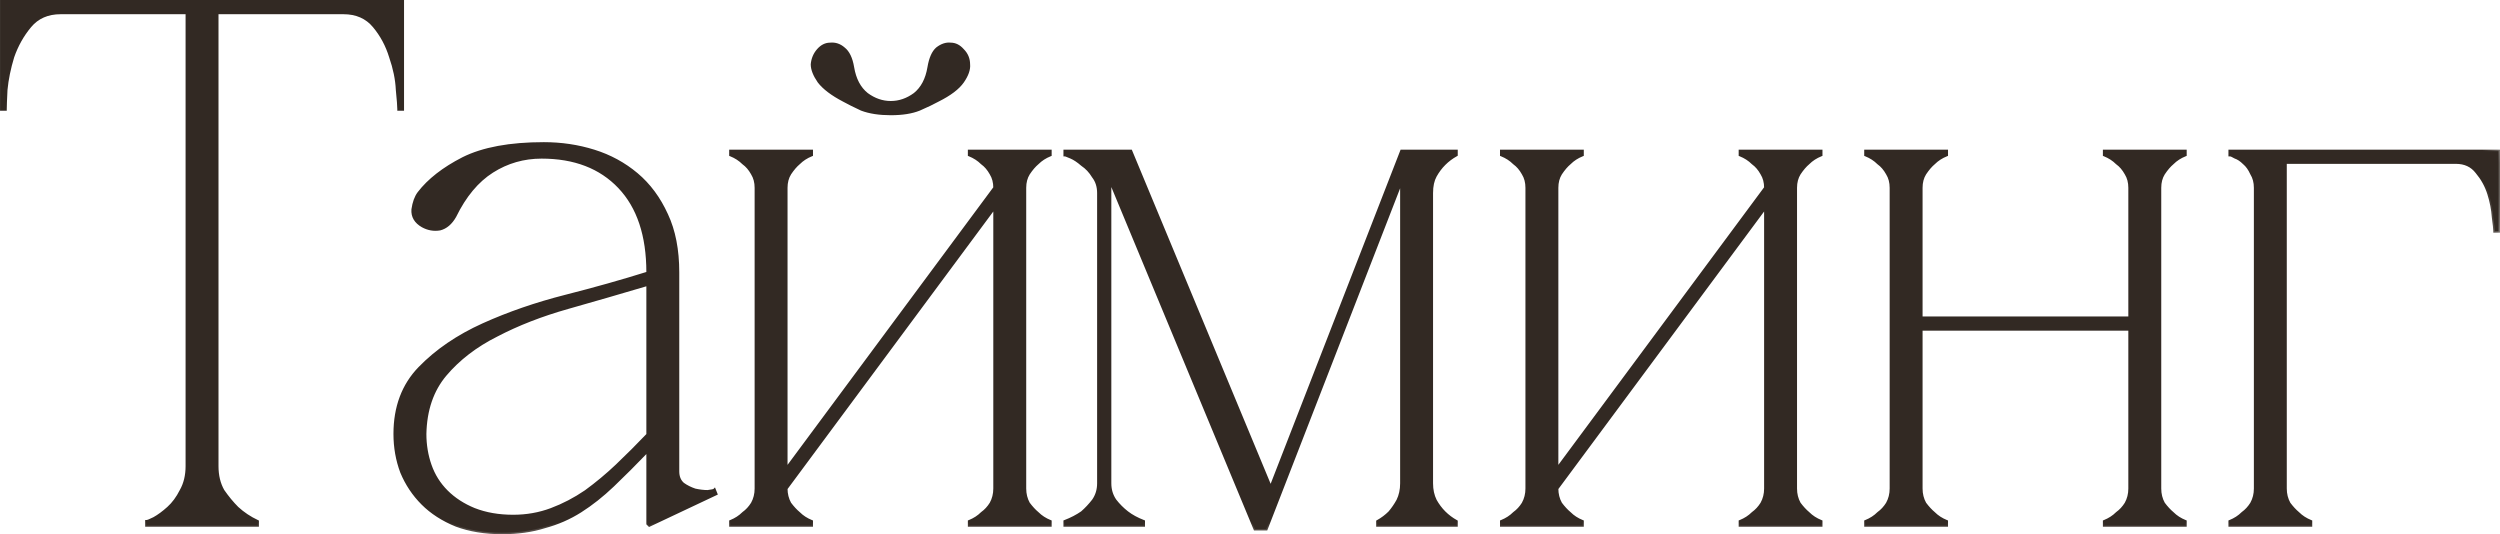 <?xml version="1.0" encoding="UTF-8"?> <svg xmlns="http://www.w3.org/2000/svg" viewBox="0 0 167.07 35.699" fill="none"><mask id="path-1-outside-1_3285_6150" maskUnits="userSpaceOnUse" x="-3.598" y="-3.605" width="672.723" height="148.159" fill="black"><rect fill="white" x="-0.898" y="-0.9" width="168" height="37"></rect><path d="M14.502 31.149C14.502 31.783 14.635 32.333 14.902 32.8C15.202 33.233 15.518 33.616 15.852 33.95C16.252 34.316 16.702 34.616 17.202 34.85V35.099H9.802V34.85C9.868 34.85 10.035 34.783 10.302 34.65C10.602 34.483 10.918 34.25 11.252 33.95C11.585 33.65 11.868 33.266 12.102 32.8C12.368 32.333 12.502 31.783 12.502 31.149H14.502ZM14.502 0.1V31.149H12.502V0.1H14.502ZM4.052 0.1H22.952V0.85H4.052V0.1ZM22.952 0.1H26.902V7.3H26.652C26.652 7.1 26.618 6.666 26.551 6C26.518 5.3 26.368 4.566 26.102 3.8C25.868 3.033 25.502 2.35 25.002 1.75C24.502 1.15 23.818 0.85 22.952 0.85V0.1ZM4.052 0.85C3.185 0.85 2.502 1.15 2.002 1.75C1.502 2.35 1.118 3.033 0.852 3.8C0.618 4.566 0.468 5.3 0.402 6C0.368 6.666 0.352 7.1 0.352 7.3H0.102V0.1H4.052V0.85Z"></path><path d="M43.395 35.099L43.294 35V18.2C43.294 15.733 42.661 13.833 41.394 12.5C40.128 11.166 38.394 10.5 36.195 10.5C34.995 10.5 33.895 10.816 32.895 11.45C31.894 12.083 31.061 13.083 30.395 14.45C30.128 14.916 29.794 15.2 29.395 15.3C28.995 15.366 28.611 15.3 28.245 15.1C27.778 14.833 27.561 14.466 27.595 14C27.661 13.533 27.795 13.166 27.995 12.9C28.661 12.033 29.645 11.266 30.944 10.6C32.278 9.933 34.078 9.6 36.344 9.6C37.511 9.6 38.628 9.766 39.695 10.1C40.761 10.433 41.711 10.95 42.544 11.65C43.378 12.35 44.045 13.25 44.545 14.35C45.045 15.416 45.295 16.7 45.295 18.2V31.5C45.295 31.866 45.411 32.15 45.644 32.35C45.878 32.516 46.145 32.65 46.445 32.75C46.744 32.816 47.028 32.85 47.295 32.85C47.561 32.816 47.711 32.783 47.745 32.75L47.845 33L43.395 35.099ZM43.294 30.1C42.461 30.966 41.678 31.75 40.944 32.45C40.244 33.116 39.528 33.683 38.795 34.15C38.061 34.616 37.261 34.966 36.395 35.2C35.561 35.466 34.611 35.6 33.544 35.6C32.411 35.6 31.394 35.433 30.494 35.099C29.594 34.733 28.844 34.25 28.245 33.65C27.645 33.05 27.178 32.35 26.845 31.55C26.544 30.75 26.395 29.9 26.395 29C26.395 27.199 26.945 25.733 28.045 24.6C29.178 23.433 30.595 22.466 32.295 21.7C33.994 20.933 35.828 20.3 37.795 19.8C39.761 19.3 41.595 18.783 43.294 18.25V19C41.495 19.533 39.711 20.05 37.944 20.55C36.178 21.05 34.595 21.666 33.195 22.4C31.795 23.1 30.645 23.983 29.745 25.05C28.878 26.083 28.428 27.4 28.394 29C28.394 29.733 28.511 30.433 28.745 31.1C28.978 31.766 29.344 32.35 29.845 32.85C30.345 33.35 30.961 33.75 31.694 34.05C32.461 34.35 33.328 34.5 34.295 34.5C35.195 34.5 36.044 34.35 36.845 34.05C37.645 33.75 38.411 33.35 39.145 32.85C39.878 32.316 40.578 31.733 41.245 31.1C41.945 30.433 42.628 29.75 43.294 29.05V30.1Z"></path><path d="M59.53 7.6C60.297 7.6 60.93 7.5 61.43 7.3C61.963 7.066 62.38 6.866 62.68 6.7C63.48 6.3 64.03 5.883 64.33 5.45C64.63 5.016 64.763 4.633 64.73 4.3C64.73 3.933 64.597 3.616 64.33 3.35C64.097 3.083 63.83 2.95 63.53 2.95C63.23 2.916 62.93 3.016 62.63 3.25C62.363 3.483 62.18 3.9 62.08 4.5C61.947 5.3 61.63 5.9 61.13 6.3C60.63 6.666 60.097 6.85 59.53 6.85C58.963 6.85 58.43 6.666 57.93 6.3C57.43 5.9 57.113 5.3 56.98 4.5C56.88 3.9 56.68 3.483 56.38 3.25C56.113 3.016 55.813 2.916 55.48 2.95C55.18 2.95 54.913 3.083 54.68 3.35C54.447 3.616 54.313 3.933 54.28 4.3C54.28 4.633 54.43 5.016 54.73 5.45C55.064 5.883 55.613 6.3 56.38 6.7C56.68 6.866 57.08 7.066 57.58 7.3C58.113 7.5 58.763 7.6 59.53 7.6ZM66.48 12.55H67.43L52.53 32.65H51.58L66.48 12.55ZM52.53 12.55V32.65H50.53V12.55H52.53ZM68.48 12.55V32.65H66.48V12.55H68.48ZM68.48 32.65C68.48 33.016 68.564 33.35 68.73 33.65C68.93 33.916 69.13 34.133 69.33 34.3C69.563 34.533 69.847 34.716 70.18 34.85V35.099H64.78V34.85C65.113 34.716 65.397 34.533 65.63 34.3C65.863 34.133 66.063 33.916 66.23 33.65C66.397 33.35 66.48 33.016 66.48 32.65H68.48ZM50.53 12.55C50.53 12.183 50.447 11.866 50.28 11.6C50.113 11.3 49.913 11.066 49.68 10.9C49.447 10.666 49.163 10.483 48.83 10.35V10.1H54.23V10.35C53.897 10.483 53.613 10.666 53.38 10.9C53.18 11.066 52.98 11.3 52.78 11.6C52.613 11.866 52.53 12.183 52.53 12.55H50.53ZM66.48 12.55C66.48 12.183 66.397 11.866 66.23 11.6C66.063 11.3 65.863 11.066 65.63 10.9C65.397 10.666 65.113 10.483 64.78 10.35V10.1H70.18V10.35C69.847 10.483 69.563 10.666 69.33 10.9C69.13 11.066 68.93 11.3 68.73 11.6C68.564 11.866 68.48 12.183 68.48 12.55H66.48ZM52.53 32.65C52.53 33.016 52.613 33.35 52.78 33.65C52.98 33.916 53.18 34.133 53.38 34.3C53.613 34.533 53.897 34.716 54.23 34.85V35.099H48.83V34.85C49.163 34.716 49.447 34.533 49.68 34.3C49.913 34.133 50.113 33.916 50.28 33.65C50.447 33.35 50.53 33.016 50.53 32.65H52.53Z"></path><path d="M74.168 32.3C74.168 32.733 74.285 33.116 74.518 33.45C74.751 33.75 75.018 34.016 75.318 34.25C75.618 34.483 75.985 34.683 76.418 34.85V35.099H71.168V34.85C71.601 34.683 71.985 34.483 72.318 34.25C72.585 34.016 72.835 33.75 73.068 33.45C73.301 33.116 73.418 32.733 73.418 32.3V12.9C73.418 12.466 73.301 12.1 73.068 11.8C72.868 11.466 72.618 11.2 72.318 11C72.051 10.766 71.801 10.6 71.568 10.5C71.335 10.4 71.201 10.35 71.168 10.35V10.1H75.568L84.918 32.6L93.668 10.1H97.318V10.35C97.018 10.516 96.751 10.716 96.518 10.95C96.285 11.183 96.085 11.45 95.918 11.75C95.751 12.05 95.668 12.433 95.668 12.9V32.3C95.668 32.733 95.751 33.116 95.918 33.45C96.085 33.75 96.285 34.016 96.518 34.25C96.751 34.483 97.018 34.683 97.318 34.85V35.099H92.068V34.85C92.368 34.683 92.635 34.483 92.868 34.25C93.068 34.016 93.251 33.75 93.418 33.45C93.585 33.116 93.668 32.733 93.668 32.3V12.05L84.618 35.35H83.868L74.168 12V32.3Z"></path><path d="M117.992 12.55H118.942L104.042 32.65H103.092L117.992 12.55ZM104.042 12.55V32.65H102.042V12.55H104.042ZM119.992 12.55V32.65H117.992V12.55H119.992ZM119.992 32.65C119.992 33.016 120.075 33.35 120.242 33.65C120.442 33.916 120.642 34.133 120.842 34.3C121.075 34.533 121.358 34.716 121.692 34.85V35.099H116.292V34.85C116.625 34.716 116.909 34.533 117.142 34.3C117.375 34.133 117.575 33.916 117.742 33.65C117.908 33.35 117.992 33.016 117.992 32.65H119.992ZM102.042 12.55C102.042 12.183 101.958 11.866 101.792 11.6C101.625 11.3 101.425 11.066 101.192 10.9C100.958 10.666 100.675 10.483 100.342 10.35V10.1H105.742V10.35C105.408 10.483 105.125 10.666 104.892 10.9C104.692 11.066 104.492 11.3 104.292 11.6C104.125 11.866 104.042 12.183 104.042 12.55H102.042ZM117.992 12.55C117.992 12.183 117.908 11.866 117.742 11.6C117.575 11.3 117.375 11.066 117.142 10.9C116.909 10.666 116.625 10.483 116.292 10.35V10.1H121.692V10.35C121.358 10.483 121.075 10.666 120.842 10.9C120.642 11.066 120.442 11.3 120.242 11.6C120.075 11.866 119.992 12.183 119.992 12.55H117.992ZM104.042 32.65C104.042 33.016 104.125 33.35 104.292 33.65C104.492 33.916 104.692 34.133 104.892 34.3C105.125 34.533 105.408 34.716 105.742 34.85V35.099H100.342V34.85C100.675 34.716 100.958 34.533 101.192 34.3C101.425 34.133 101.625 33.916 101.792 33.65C101.958 33.35 102.042 33.016 102.042 32.65H104.042Z"></path><path d="M128.382 12.55V32.65H126.382V12.55H128.382ZM128.382 32.65C128.382 33.016 128.465 33.35 128.632 33.65C128.832 33.916 129.032 34.133 129.232 34.3C129.465 34.533 129.748 34.716 130.082 34.85V35.099H124.682V34.85C125.015 34.716 125.298 34.533 125.532 34.3C125.765 34.133 125.965 33.916 126.132 33.65C126.298 33.35 126.382 33.016 126.382 32.65H128.382ZM144.332 12.55V32.65H142.332V12.55H144.332ZM144.332 32.65C144.332 33.016 144.415 33.35 144.582 33.65C144.782 33.916 144.982 34.133 145.182 34.3C145.415 34.533 145.698 34.716 146.032 34.85V35.099H140.632V34.85C140.965 34.716 141.248 34.533 141.482 34.3C141.715 34.133 141.915 33.916 142.082 33.65C142.248 33.35 142.332 33.016 142.332 32.65H144.332ZM127.432 21.25H143.282V22H127.432V21.25ZM126.382 12.55C126.382 12.183 126.298 11.866 126.132 11.6C125.965 11.3 125.765 11.066 125.532 10.9C125.298 10.666 125.015 10.483 124.682 10.35V10.1H130.082V10.35C129.748 10.483 129.465 10.666 129.232 10.9C129.032 11.066 128.832 11.3 128.632 11.6C128.465 11.866 128.382 12.183 128.382 12.55H126.382ZM142.332 12.55C142.332 12.183 142.248 11.866 142.082 11.6C141.915 11.3 141.715 11.066 141.482 10.9C141.248 10.666 140.965 10.483 140.632 10.35V10.1H146.032V10.35C145.698 10.483 145.415 10.666 145.182 10.9C144.982 11.066 144.782 11.3 144.582 11.6C144.415 11.866 144.332 12.183 144.332 12.55H142.332Z"></path><path d="M152.721 12.55V32.65H150.721V12.55H152.721ZM152.721 32.65C152.721 33.016 152.805 33.35 152.971 33.65C153.172 33.916 153.372 34.133 153.572 34.3C153.805 34.533 154.088 34.716 154.421 34.85V35.099H149.021V34.85C149.355 34.716 149.638 34.533 149.872 34.3C150.105 34.133 150.305 33.916 150.471 33.65C150.638 33.35 150.721 33.016 150.721 32.65H152.721ZM152.721 10.1H164.121V10.85H152.721V10.1ZM164.121 10.1H166.971V15.45H166.721C166.721 15.316 166.688 15 166.622 14.5C166.588 14 166.488 13.483 166.321 12.95C166.155 12.416 165.888 11.933 165.521 11.5C165.188 11.066 164.722 10.85 164.121 10.85V10.1ZM150.721 12.55C150.721 12.183 150.638 11.866 150.471 11.6C150.338 11.3 150.171 11.066 149.971 10.9C149.771 10.7 149.571 10.566 149.372 10.5C149.205 10.4 149.088 10.35 149.021 10.35V10.1H152.721V12.55H150.721Z"></path></mask><path d="M14.502 31.149C14.502 31.783 14.635 32.333 14.902 32.8C15.202 33.233 15.518 33.616 15.852 33.95C16.252 34.316 16.702 34.616 17.202 34.85V35.099H9.802V34.85C9.868 34.85 10.035 34.783 10.302 34.65C10.602 34.483 10.918 34.25 11.252 33.95C11.585 33.65 11.868 33.266 12.102 32.8C12.368 32.333 12.502 31.783 12.502 31.149H14.502ZM14.502 0.1V31.149H12.502V0.1H14.502ZM4.052 0.1H22.952V0.85H4.052V0.1ZM22.952 0.1H26.902V7.3H26.652C26.652 7.1 26.618 6.666 26.551 6C26.518 5.3 26.368 4.566 26.102 3.8C25.868 3.033 25.502 2.35 25.002 1.75C24.502 1.15 23.818 0.85 22.952 0.85V0.1ZM4.052 0.85C3.185 0.85 2.502 1.15 2.002 1.75C1.502 2.35 1.118 3.033 0.852 3.8C0.618 4.566 0.468 5.3 0.402 6C0.368 6.666 0.352 7.1 0.352 7.3H0.102V0.1H4.052V0.85Z" fill="#322923"></path><path d="M43.395 35.099L43.294 35V18.2C43.294 15.733 42.661 13.833 41.394 12.5C40.128 11.166 38.394 10.5 36.195 10.5C34.995 10.5 33.895 10.816 32.895 11.45C31.894 12.083 31.061 13.083 30.395 14.45C30.128 14.916 29.794 15.2 29.395 15.3C28.995 15.366 28.611 15.3 28.245 15.1C27.778 14.833 27.561 14.466 27.595 14C27.661 13.533 27.795 13.166 27.995 12.9C28.661 12.033 29.645 11.266 30.944 10.6C32.278 9.933 34.078 9.6 36.344 9.6C37.511 9.6 38.628 9.766 39.695 10.1C40.761 10.433 41.711 10.95 42.544 11.65C43.378 12.35 44.045 13.25 44.545 14.35C45.045 15.416 45.295 16.7 45.295 18.2V31.5C45.295 31.866 45.411 32.15 45.644 32.35C45.878 32.516 46.145 32.65 46.445 32.75C46.744 32.816 47.028 32.85 47.295 32.85C47.561 32.816 47.711 32.783 47.745 32.75L47.845 33L43.395 35.099ZM43.294 30.1C42.461 30.966 41.678 31.75 40.944 32.45C40.244 33.116 39.528 33.683 38.795 34.15C38.061 34.616 37.261 34.966 36.395 35.2C35.561 35.466 34.611 35.6 33.544 35.6C32.411 35.6 31.394 35.433 30.494 35.099C29.594 34.733 28.844 34.25 28.245 33.65C27.645 33.05 27.178 32.35 26.845 31.55C26.544 30.75 26.395 29.9 26.395 29C26.395 27.199 26.945 25.733 28.045 24.6C29.178 23.433 30.595 22.466 32.295 21.7C33.994 20.933 35.828 20.3 37.795 19.8C39.761 19.3 41.595 18.783 43.294 18.25V19C41.495 19.533 39.711 20.05 37.944 20.55C36.178 21.05 34.595 21.666 33.195 22.4C31.795 23.1 30.645 23.983 29.745 25.05C28.878 26.083 28.428 27.4 28.394 29C28.394 29.733 28.511 30.433 28.745 31.1C28.978 31.766 29.344 32.35 29.845 32.85C30.345 33.35 30.961 33.75 31.694 34.05C32.461 34.35 33.328 34.5 34.295 34.5C35.195 34.5 36.044 34.35 36.845 34.05C37.645 33.75 38.411 33.35 39.145 32.85C39.878 32.316 40.578 31.733 41.245 31.1C41.945 30.433 42.628 29.75 43.294 29.05V30.1Z" fill="#322923"></path><path d="M59.53 7.6C60.297 7.6 60.93 7.5 61.43 7.3C61.963 7.066 62.38 6.866 62.68 6.7C63.48 6.3 64.03 5.883 64.33 5.45C64.63 5.016 64.763 4.633 64.73 4.3C64.73 3.933 64.597 3.616 64.33 3.35C64.097 3.083 63.83 2.95 63.53 2.95C63.23 2.916 62.93 3.016 62.63 3.25C62.363 3.483 62.18 3.9 62.08 4.5C61.947 5.3 61.63 5.9 61.13 6.3C60.63 6.666 60.097 6.85 59.53 6.85C58.963 6.85 58.43 6.666 57.93 6.3C57.43 5.9 57.113 5.3 56.98 4.5C56.88 3.9 56.68 3.483 56.38 3.25C56.113 3.016 55.813 2.916 55.48 2.95C55.18 2.95 54.913 3.083 54.68 3.35C54.447 3.616 54.313 3.933 54.28 4.3C54.28 4.633 54.43 5.016 54.73 5.45C55.064 5.883 55.613 6.3 56.38 6.7C56.68 6.866 57.08 7.066 57.58 7.3C58.113 7.5 58.763 7.6 59.53 7.6ZM66.48 12.55H67.43L52.53 32.65H51.58L66.48 12.55ZM52.53 12.55V32.65H50.53V12.55H52.53ZM68.48 12.55V32.65H66.48V12.55H68.48ZM68.48 32.65C68.48 33.016 68.564 33.35 68.73 33.65C68.93 33.916 69.13 34.133 69.33 34.3C69.563 34.533 69.847 34.716 70.18 34.85V35.099H64.78V34.85C65.113 34.716 65.397 34.533 65.63 34.3C65.863 34.133 66.063 33.916 66.23 33.65C66.397 33.35 66.48 33.016 66.48 32.65H68.48ZM50.53 12.55C50.53 12.183 50.447 11.866 50.28 11.6C50.113 11.3 49.913 11.066 49.68 10.9C49.447 10.666 49.163 10.483 48.83 10.35V10.1H54.23V10.35C53.897 10.483 53.613 10.666 53.38 10.9C53.18 11.066 52.98 11.3 52.78 11.6C52.613 11.866 52.53 12.183 52.53 12.55H50.53ZM66.48 12.55C66.48 12.183 66.397 11.866 66.23 11.6C66.063 11.3 65.863 11.066 65.63 10.9C65.397 10.666 65.113 10.483 64.78 10.35V10.1H70.18V10.35C69.847 10.483 69.563 10.666 69.33 10.9C69.13 11.066 68.93 11.3 68.73 11.6C68.564 11.866 68.48 12.183 68.48 12.55H66.48ZM52.53 32.65C52.53 33.016 52.613 33.35 52.78 33.65C52.98 33.916 53.18 34.133 53.38 34.3C53.613 34.533 53.897 34.716 54.23 34.85V35.099H48.83V34.85C49.163 34.716 49.447 34.533 49.68 34.3C49.913 34.133 50.113 33.916 50.28 33.65C50.447 33.35 50.53 33.016 50.53 32.65H52.53Z" fill="#322923"></path><path d="M74.168 32.3C74.168 32.733 74.285 33.116 74.518 33.45C74.751 33.75 75.018 34.016 75.318 34.25C75.618 34.483 75.985 34.683 76.418 34.85V35.099H71.168V34.85C71.601 34.683 71.985 34.483 72.318 34.25C72.585 34.016 72.835 33.75 73.068 33.45C73.301 33.116 73.418 32.733 73.418 32.3V12.9C73.418 12.466 73.301 12.1 73.068 11.8C72.868 11.466 72.618 11.2 72.318 11C72.051 10.766 71.801 10.6 71.568 10.5C71.335 10.4 71.201 10.35 71.168 10.35V10.1H75.568L84.918 32.6L93.668 10.1H97.318V10.35C97.018 10.516 96.751 10.716 96.518 10.95C96.285 11.183 96.085 11.45 95.918 11.75C95.751 12.05 95.668 12.433 95.668 12.9V32.3C95.668 32.733 95.751 33.116 95.918 33.45C96.085 33.75 96.285 34.016 96.518 34.25C96.751 34.483 97.018 34.683 97.318 34.85V35.099H92.068V34.85C92.368 34.683 92.635 34.483 92.868 34.25C93.068 34.016 93.251 33.75 93.418 33.45C93.585 33.116 93.668 32.733 93.668 32.3V12.05L84.618 35.35H83.868L74.168 12V32.3Z" fill="#322923"></path><path d="M117.992 12.55H118.942L104.042 32.65H103.092L117.992 12.55ZM104.042 12.55V32.65H102.042V12.55H104.042ZM119.992 12.55V32.65H117.992V12.55H119.992ZM119.992 32.65C119.992 33.016 120.075 33.35 120.242 33.65C120.442 33.916 120.642 34.133 120.842 34.3C121.075 34.533 121.358 34.716 121.692 34.85V35.099H116.292V34.85C116.625 34.716 116.909 34.533 117.142 34.3C117.375 34.133 117.575 33.916 117.742 33.65C117.908 33.35 117.992 33.016 117.992 32.65H119.992ZM102.042 12.55C102.042 12.183 101.958 11.866 101.792 11.6C101.625 11.3 101.425 11.066 101.192 10.9C100.958 10.666 100.675 10.483 100.342 10.35V10.1H105.742V10.35C105.408 10.483 105.125 10.666 104.892 10.9C104.692 11.066 104.492 11.3 104.292 11.6C104.125 11.866 104.042 12.183 104.042 12.55H102.042ZM117.992 12.55C117.992 12.183 117.908 11.866 117.742 11.6C117.575 11.3 117.375 11.066 117.142 10.9C116.909 10.666 116.625 10.483 116.292 10.35V10.1H121.692V10.35C121.358 10.483 121.075 10.666 120.842 10.9C120.642 11.066 120.442 11.3 120.242 11.6C120.075 11.866 119.992 12.183 119.992 12.55H117.992ZM104.042 32.65C104.042 33.016 104.125 33.35 104.292 33.65C104.492 33.916 104.692 34.133 104.892 34.3C105.125 34.533 105.408 34.716 105.742 34.85V35.099H100.342V34.85C100.675 34.716 100.958 34.533 101.192 34.3C101.425 34.133 101.625 33.916 101.792 33.65C101.958 33.35 102.042 33.016 102.042 32.65H104.042Z" fill="#322923"></path><path d="M128.382 12.55V32.65H126.382V12.55H128.382ZM128.382 32.65C128.382 33.016 128.465 33.35 128.632 33.65C128.832 33.916 129.032 34.133 129.232 34.3C129.465 34.533 129.748 34.716 130.082 34.85V35.099H124.682V34.85C125.015 34.716 125.298 34.533 125.532 34.3C125.765 34.133 125.965 33.916 126.132 33.65C126.298 33.35 126.382 33.016 126.382 32.65H128.382ZM144.332 12.55V32.65H142.332V12.55H144.332ZM144.332 32.65C144.332 33.016 144.415 33.35 144.582 33.65C144.782 33.916 144.982 34.133 145.182 34.3C145.415 34.533 145.698 34.716 146.032 34.85V35.099H140.632V34.85C140.965 34.716 141.248 34.533 141.482 34.3C141.715 34.133 141.915 33.916 142.082 33.65C142.248 33.35 142.332 33.016 142.332 32.65H144.332ZM127.432 21.25H143.282V22H127.432V21.25ZM126.382 12.55C126.382 12.183 126.298 11.866 126.132 11.6C125.965 11.3 125.765 11.066 125.532 10.9C125.298 10.666 125.015 10.483 124.682 10.35V10.1H130.082V10.35C129.748 10.483 129.465 10.666 129.232 10.9C129.032 11.066 128.832 11.3 128.632 11.6C128.465 11.866 128.382 12.183 128.382 12.55H126.382ZM142.332 12.55C142.332 12.183 142.248 11.866 142.082 11.6C141.915 11.3 141.715 11.066 141.482 10.9C141.248 10.666 140.965 10.483 140.632 10.35V10.1H146.032V10.35C145.698 10.483 145.415 10.666 145.182 10.9C144.982 11.066 144.782 11.3 144.582 11.6C144.415 11.866 144.332 12.183 144.332 12.55H142.332Z" fill="#322923"></path><path d="M152.721 12.55V32.65H150.721V12.55H152.721ZM152.721 32.65C152.721 33.016 152.805 33.35 152.971 33.65C153.172 33.916 153.372 34.133 153.572 34.3C153.805 34.533 154.088 34.716 154.421 34.85V35.099H149.021V34.85C149.355 34.716 149.638 34.533 149.872 34.3C150.105 34.133 150.305 33.916 150.471 33.65C150.638 33.35 150.721 33.016 150.721 32.65H152.721ZM152.721 10.1H164.121V10.85H152.721V10.1ZM164.121 10.1H166.971V15.45H166.721C166.721 15.316 166.688 15 166.622 14.5C166.588 14 166.488 13.483 166.321 12.95C166.155 12.416 165.888 11.933 165.521 11.5C165.188 11.066 164.722 10.85 164.121 10.85V10.1ZM150.721 12.55C150.721 12.183 150.638 11.866 150.471 11.6C150.338 11.3 150.171 11.066 149.971 10.9C149.771 10.7 149.571 10.566 149.372 10.5C149.205 10.4 149.088 10.35 149.021 10.35V10.1H152.721V12.55H150.721Z" fill="#322923"></path><path d="M12.502 31.2H14.502V31.1H12.502V31.2ZM22.902 0.1V0.85H23.002V0.1H22.902ZM4.102 0.85V0.1H4.002V0.85H4.102ZM52.53 32.6H50.53V32.7H52.53V32.6ZM50.53 12.6H52.53V12.5H50.53V12.6ZM68.48 32.6H66.48V32.7H68.48V32.6ZM66.48 12.6H68.48V12.5H66.48V12.6ZM104.042 32.6H102.042V32.7H104.042V32.6ZM102.042 12.6H104.042V12.5H102.042V12.6ZM119.992 32.6H117.992V32.7H119.992V32.6ZM117.992 12.6H119.992V12.5H117.992V12.6ZM128.382 32.6H126.382V32.7H128.382V32.6ZM126.382 12.6H128.382V12.5H126.382V12.6ZM144.332 32.6H142.332V32.7H144.332V32.6ZM142.332 12.6H144.332V12.5H142.332V12.6ZM152.721 32.6H150.721V32.7H152.721V32.6ZM150.721 12.6H152.721V12.5H150.721V12.6ZM164.072 10.1V10.85H164.171V10.1H164.072ZM14.902 32.8L14.814 32.849L14.819 32.856L14.902 32.8ZM15.852 33.95L15.781 34.02L15.784 34.023L15.852 33.95ZM17.202 34.85H17.302V34.786L17.244 34.759L17.202 34.85ZM17.202 35.099V35.2H17.302V35.099H17.202ZM9.802 35.099H9.702V35.2H9.802V35.099ZM9.802 34.85V34.75H9.702V34.85H9.802ZM10.302 34.65L10.346 34.739L10.35 34.737L10.302 34.65ZM11.252 33.95L11.185 33.875L11.252 33.95ZM12.102 32.8L12.015 32.75L12.012 32.755L12.102 32.8ZM14.502 0.1H14.602V-0H14.502V0.1ZM12.502 0.1V-0H12.402V0.1H12.502ZM26.902 0.1H27.001V-0H26.902V0.1ZM26.902 7.3V7.4H27.001V7.3H26.902ZM26.652 7.3H26.551V7.4H26.652V7.3ZM26.551 6L26.452 6.004L26.452 6.01L26.551 6ZM26.102 3.8L26.006 3.829L26.007 3.832L26.102 3.8ZM25.002 1.75L25.078 1.686V1.686L25.002 1.75ZM0.852 3.8L0.757 3.767L0.756 3.77L0.852 3.8ZM0.402 6L0.302 5.99L0.302 5.995L0.402 6ZM0.352 7.3V7.4H0.452V7.3H0.352ZM0.102 7.3H0.002V7.4H0.102V7.3ZM0.102 0.1V-0H0.002V0.1H0.102ZM43.395 35.099L43.324 35.17L43.374 35.22L43.437 35.19L43.395 35.099ZM43.294 35H43.195V35.041L43.224 35.07L43.294 35ZM41.394 12.5L41.322 12.568L41.394 12.5ZM32.895 11.45L32.948 11.534L32.895 11.45ZM30.395 14.45L30.481 14.499L30.484 14.493L30.395 14.45ZM29.395 15.3L29.411 15.399L29.419 15.397L29.395 15.3ZM28.245 15.1L28.195 15.186L28.197 15.187L28.245 15.1ZM27.595 14L27.495 13.985L27.495 13.992L27.595 14ZM27.995 12.9L27.915 12.839L27.914 12.84L27.995 12.9ZM30.944 10.6L30.9 10.51L30.899 10.511L30.944 10.6ZM39.695 10.1L39.665 10.195L39.695 10.1ZM44.545 14.35L44.453 14.391L44.454 14.392L44.545 14.35ZM45.644 32.35L45.579 32.426L45.586 32.431L45.644 32.35ZM46.445 32.75L46.413 32.845L46.423 32.847L46.445 32.75ZM47.295 32.85V32.95L47.307 32.949L47.295 32.85ZM47.745 32.75L47.837 32.713L47.781 32.572L47.674 32.679L47.745 32.75ZM47.845 33L47.887 33.09L47.972 33.05L47.937 32.963L47.845 33ZM43.294 30.1L43.367 30.169L43.395 30.14V30.1H43.294ZM40.944 32.45L41.013 32.522L41.014 32.522L40.944 32.45ZM38.795 34.15L38.741 34.065L38.795 34.15ZM36.395 35.2L36.368 35.103L36.364 35.104L36.395 35.2ZM30.494 35.099L30.457 35.192L30.46 35.193L30.494 35.099ZM28.245 33.65L28.174 33.72L28.245 33.65ZM26.845 31.55L26.751 31.585L26.752 31.588L26.845 31.55ZM28.045 24.6L27.973 24.53L27.973 24.53L28.045 24.6ZM37.795 19.8L37.77 19.703L37.795 19.8ZM43.294 18.25H43.395V18.113L43.265 18.154L43.294 18.25ZM43.294 19L43.323 19.095L43.395 19.074V19H43.294ZM37.944 20.55L37.972 20.646L37.944 20.55ZM33.195 22.4L33.239 22.489L33.241 22.488L33.195 22.4ZM29.745 25.05L29.668 24.985L29.668 24.985L29.745 25.05ZM28.394 29L28.295 28.998V29H28.394ZM28.745 31.1L28.839 31.067L28.745 31.1ZM29.845 32.85L29.915 32.779L29.845 32.85ZM31.694 34.05L31.657 34.142L31.658 34.143L31.694 34.05ZM36.845 34.05L36.809 33.956L36.845 34.05ZM39.145 32.85L39.201 32.932L39.203 32.931L39.145 32.85ZM41.245 31.1L41.313 31.172L41.314 31.172L41.245 31.1ZM43.294 29.05H43.395V28.8L43.222 28.981L43.294 29.05ZM61.43 7.3L61.467 7.392L61.47 7.391L61.43 7.3ZM62.68 6.7L62.635 6.61L62.632 6.612L62.68 6.7ZM64.33 5.45L64.248 5.393L64.33 5.45ZM64.73 4.3H64.629L64.63 4.31L64.73 4.3ZM64.33 3.35L64.255 3.416L64.259 3.42L64.33 3.35ZM63.53 2.95L63.519 3.05H63.53V2.95ZM62.63 3.25L62.569 3.171L62.564 3.174L62.63 3.25ZM62.08 4.5L62.179 4.516L62.08 4.5ZM61.13 6.3L61.189 6.38L61.192 6.378L61.13 6.3ZM57.93 6.3L57.868 6.378L57.871 6.38L57.93 6.3ZM56.98 4.5L56.881 4.516L56.98 4.5ZM56.38 3.25L56.314 3.325L56.319 3.329L56.38 3.25ZM55.48 2.95V3.05L55.49 3.049L55.48 2.95ZM54.68 3.35L54.605 3.284V3.284L54.68 3.35ZM54.28 4.3L54.18 4.291V4.3H54.28ZM54.73 5.45L54.648 5.507L54.651 5.511L54.73 5.45ZM56.38 6.7L56.429 6.612L56.426 6.611L56.38 6.7ZM57.58 7.3L57.538 7.391L57.545 7.393L57.58 7.3ZM67.43 12.55L67.51 12.609L67.629 12.45H67.43V12.55ZM51.58 32.65L51.5 32.59L51.381 32.75H51.58V32.65ZM68.73 33.65L68.642 33.699L68.65 33.709L68.73 33.65ZM69.33 34.3L69.401 34.229L69.394 34.223L69.33 34.3ZM70.18 34.85H70.28V34.782L70.217 34.757L70.18 34.85ZM70.18 35.099V35.2H70.28V35.099H70.18ZM64.78 35.099H64.68V35.2H64.78V35.099ZM64.78 34.85L64.743 34.757L64.68 34.782V34.85H64.78ZM65.63 34.3L65.572 34.218L65.565 34.223L65.559 34.229L65.63 34.3ZM66.23 33.65L66.315 33.703L66.317 33.698L66.23 33.65ZM50.28 11.6L50.193 11.648L50.195 11.653L50.28 11.6ZM49.68 10.9L49.609 10.97L49.615 10.976L49.622 10.981L49.68 10.9ZM48.83 10.35H48.73V10.417L48.793 10.442L48.83 10.35ZM48.83 10.1V10H48.73V10.1H48.83ZM54.23 10.1H54.33V10H54.23V10.1ZM54.23 10.35L54.267 10.442L54.33 10.417V10.35H54.23ZM53.38 10.9L53.444 10.977L53.451 10.97L53.38 10.9ZM52.78 11.6L52.697 11.544L52.695 11.547L52.78 11.6ZM66.23 11.6L66.143 11.648L66.145 11.653L66.23 11.6ZM65.63 10.9L65.559 10.97L65.565 10.976L65.572 10.981L65.63 10.9ZM64.78 10.35H64.68V10.417L64.743 10.442L64.78 10.35ZM64.78 10.1V10H64.68V10.1H64.78ZM70.18 10.1H70.28V10H70.18V10.1ZM70.18 10.35L70.217 10.442L70.28 10.417V10.35H70.18ZM69.33 10.9L69.394 10.977L69.401 10.97L69.33 10.9ZM68.73 11.6L68.647 11.544L68.645 11.547L68.73 11.6ZM52.78 33.65L52.692 33.699L52.7 33.709L52.78 33.65ZM53.38 34.3L53.451 34.229L53.444 34.223L53.38 34.3ZM54.23 34.85H54.33V34.782L54.267 34.757L54.23 34.85ZM54.23 35.099V35.2H54.33V35.099H54.23ZM48.83 35.099H48.73V35.2H48.83V35.099ZM48.83 34.85L48.793 34.757L48.73 34.782V34.85H48.83ZM49.68 34.3L49.622 34.218L49.615 34.223L49.609 34.229L49.68 34.3ZM50.28 33.65L50.365 33.703L50.368 33.698L50.28 33.65ZM74.518 33.45L74.436 33.507L74.439 33.511L74.518 33.45ZM75.318 34.25L75.379 34.171L75.318 34.25ZM76.418 34.85H76.518V34.781L76.454 34.756L76.418 34.85ZM76.418 35.099V35.2H76.518V35.099H76.418ZM71.168 35.099H71.068V35.2H71.168V35.099ZM71.168 34.85L71.132 34.756L71.068 34.781V34.85H71.168ZM72.318 34.25L72.376 34.332L72.384 34.325L72.318 34.25ZM73.068 33.45L73.147 33.511L73.15 33.507L73.068 33.45ZM73.068 11.8L72.982 11.851L72.989 11.861L73.068 11.8ZM72.318 11L72.252 11.076L72.263 11.083L72.318 11ZM71.568 10.5L71.529 10.592L71.568 10.5ZM71.168 10.35H71.068V10.45H71.168V10.35ZM71.168 10.1V10H71.068V10.1H71.168ZM75.568 10.1L75.66 10.061L75.635 10H75.568V10.1ZM84.918 32.6L84.826 32.638L84.921 32.868L85.011 32.636L84.918 32.6ZM93.668 10.1V10H93.6L93.575 10.063L93.668 10.1ZM97.318 10.1H97.418V10H97.318V10.1ZM97.318 10.35L97.367 10.437L97.418 10.408V10.35H97.318ZM96.518 10.95L96.589 11.02V11.02L96.518 10.95ZM95.918 11.75L96.005 11.798V11.798L95.918 11.75ZM95.918 33.45L95.828 33.494L95.83 33.498L95.918 33.45ZM96.518 34.25L96.589 34.179L96.518 34.25ZM97.318 34.85H97.418V34.791L97.367 34.762L97.318 34.85ZM97.318 35.099V35.2H97.418V35.099H97.318ZM92.068 35.099H91.968V35.2H92.068V35.099ZM92.068 34.85L92.02 34.762L91.968 34.791V34.85H92.068ZM92.868 34.25L92.939 34.321L92.944 34.315L92.868 34.25ZM93.418 33.45L93.505 33.498L93.507 33.494L93.418 33.45ZM93.668 12.05H93.768L93.575 12.013L93.668 12.05ZM84.618 35.35V35.45H84.686L84.711 35.386L84.618 35.35ZM83.868 35.35L83.776 35.388L83.801 35.45H83.868V35.35ZM74.168 12L74.26 11.961L74.068 12H74.168ZM118.942 12.55L119.022 12.609L119.14 12.45H118.942V12.55ZM103.092 32.65L103.011 32.59L102.893 32.75H103.092V32.65ZM120.242 33.65L120.154 33.699L120.162 33.709L120.242 33.65ZM120.842 34.3L120.913 34.229L120.906 34.223L120.842 34.3ZM121.692 34.85H121.792V34.782L121.729 34.757L121.692 34.85ZM121.692 35.099V35.2H121.792V35.099H121.692ZM116.292 35.099H116.192V35.2H116.292V35.099ZM116.292 34.85L116.255 34.757L116.192 34.782V34.85H116.292ZM117.142 34.3L117.084 34.218L117.077 34.223L117.071 34.229L117.142 34.3ZM117.742 33.65L117.827 33.703L117.829 33.698L117.742 33.65ZM101.792 11.6L101.704 11.648L101.707 11.653L101.792 11.6ZM101.192 10.9L101.121 10.97L101.127 10.976L101.134 10.981L101.192 10.9ZM100.342 10.35H100.242V10.417L100.305 10.442L100.342 10.35ZM100.342 10.1V10H100.242V10.1H100.342ZM105.742 10.1H105.842V10H105.742V10.1ZM105.742 10.35L105.779 10.442L105.842 10.417V10.35H105.742ZM104.892 10.9L104.956 10.977L104.963 10.97L104.892 10.9ZM104.292 11.6L104.209 11.544L104.207 11.547L104.292 11.6ZM117.742 11.6L117.654 11.648L117.657 11.653L117.742 11.6ZM117.142 10.9L117.071 10.97L117.077 10.976L117.084 10.981L117.142 10.9ZM116.292 10.35H116.192V10.417L116.255 10.442L116.292 10.35ZM116.292 10.1V10H116.192V10.1H116.292ZM121.692 10.1H121.792V10H121.692V10.1ZM121.692 10.35L121.729 10.442L121.792 10.417V10.35H121.692ZM120.842 10.9L120.906 10.977L120.912 10.97L120.842 10.9ZM120.242 11.6L120.159 11.544L120.157 11.547L120.242 11.6ZM104.292 33.65L104.204 33.699L104.212 33.709L104.292 33.65ZM104.892 34.3L104.963 34.229L104.956 34.223L104.892 34.3ZM105.742 34.85H105.842V34.782L105.779 34.757L105.742 34.85ZM105.742 35.099V35.2H105.842V35.099H105.742ZM100.342 35.099H100.242V35.2H100.342V35.099ZM100.342 34.85L100.305 34.757L100.242 34.782V34.85H100.342ZM101.192 34.3L101.134 34.218L101.127 34.223L101.121 34.229L101.192 34.3ZM101.792 33.65L101.877 33.703L101.879 33.698L101.792 33.65ZM128.632 33.65L128.543 33.699L128.552 33.709L128.632 33.65ZM129.232 34.3L129.303 34.229L129.296 34.223L129.232 34.3ZM130.082 34.85H130.182V34.782L130.119 34.757L130.082 34.85ZM130.082 35.099V35.2H130.182V35.099H130.082ZM124.682 35.099H124.582V35.2H124.682V35.099ZM124.682 34.85L124.644 34.757L124.582 34.782V34.85H124.682ZM125.532 34.3L125.474 34.218L125.467 34.223L125.461 34.229L125.532 34.3ZM126.132 33.65L126.217 33.703L126.219 33.698L126.132 33.65ZM144.582 33.65L144.493 33.699L144.502 33.709L144.582 33.65ZM145.182 34.3L145.253 34.229L145.246 34.223L145.182 34.3ZM146.032 34.85H146.132V34.782L146.069 34.757L146.032 34.85ZM146.032 35.099V35.2H146.132V35.099H146.032ZM140.632 35.099H140.532V35.2H140.632V35.099ZM140.632 34.85L140.595 34.757L140.532 34.782V34.85H140.632ZM141.482 34.3L141.424 34.218L141.417 34.223L141.411 34.229L141.482 34.3ZM142.082 33.65L142.167 33.703L142.169 33.698L142.082 33.65ZM127.432 21.25V21.15H127.332V21.25H127.432ZM143.282 21.25H143.382V21.15H143.282V21.25ZM143.282 22V22.1H143.382V22H143.282ZM127.432 22H127.332V22.1H127.432V22ZM126.132 11.6L126.044 11.648L126.047 11.653L126.132 11.6ZM125.532 10.9L125.461 10.97L125.467 10.976L125.474 10.981L125.532 10.9ZM124.682 10.35H124.582V10.417L124.644 10.442L124.682 10.35ZM124.682 10.1V10H124.582V10.1H124.682ZM130.082 10.1H130.182V10H130.082V10.1ZM130.082 10.35L130.119 10.442L130.182 10.417V10.35H130.082ZM129.232 10.9L129.296 10.977L129.302 10.97L129.232 10.9ZM128.632 11.6L128.548 11.544L128.547 11.547L128.632 11.6ZM142.082 11.6L141.994 11.648L141.997 11.653L142.082 11.6ZM141.482 10.9L141.411 10.97L141.417 10.976L141.424 10.981L141.482 10.9ZM140.632 10.35H140.532V10.417L140.595 10.442L140.632 10.35ZM140.632 10.1V10H140.532V10.1H140.632ZM146.032 10.1H146.132V10H146.032V10.1ZM146.032 10.35L146.069 10.442L146.132 10.417V10.35H146.032ZM145.182 10.9L145.246 10.977L145.252 10.97L145.182 10.9ZM144.582 11.6L144.498 11.544L144.497 11.547L144.582 11.6ZM152.971 33.65L152.883 33.699L152.892 33.709L152.971 33.65ZM153.572 34.3L153.643 34.229L153.636 34.223L153.572 34.3ZM154.421 34.85H154.522V34.782L154.459 34.757L154.421 34.85ZM154.421 35.099V35.2H154.522V35.099H154.421ZM149.021 35.099H148.922V35.2H149.021V35.099ZM149.021 34.85L148.984 34.757L148.922 34.782V34.85H149.021ZM149.872 34.3L149.813 34.218L149.807 34.223L149.801 34.229L149.872 34.3ZM150.471 33.65L150.556 33.703L150.559 33.698L150.471 33.65ZM152.721 10.85H152.621V10.95H152.721V10.85ZM166.971 10.1H167.072V10H166.971V10.1ZM166.971 15.45V15.55H167.072V15.45H166.971ZM166.721 15.45H166.622V15.55H166.721V15.45ZM166.622 14.5L166.521 14.506L166.522 14.513L166.622 14.5ZM165.521 11.5L165.442 11.561L165.445 11.564L165.521 11.5ZM150.471 11.6L150.379 11.641L150.387 11.653L150.471 11.6ZM149.971 10.9L149.901 10.971L149.908 10.976L149.971 10.9ZM149.372 10.5L149.32 10.585L149.329 10.591L149.34 10.594L149.372 10.5ZM149.021 10.35H148.922V10.45H149.021V10.35ZM149.021 10.1V10H148.922V10.1H149.021ZM14.402 31.149C14.402 31.797 14.538 32.365 14.815 32.849L14.988 32.75C14.732 32.301 14.602 31.769 14.602 31.149H14.402ZM14.819 32.856C15.122 33.294 15.443 33.682 15.781 34.02L15.922 33.879C15.594 33.55 15.281 33.172 14.984 32.743L14.819 32.856ZM15.784 34.023C16.192 34.397 16.65 34.703 17.159 34.94L17.244 34.759C16.753 34.53 16.311 34.236 15.919 33.876L15.784 34.023ZM17.102 34.85V35.099H17.302V34.85H17.102ZM17.202 35H9.802V35.2H17.202V35ZM9.902 35.099V34.85H9.702V35.099H9.902ZM9.802 34.95C9.832 34.95 9.866 34.942 9.898 34.933C9.931 34.924 9.97 34.91 10.014 34.892C10.101 34.858 10.212 34.806 10.346 34.739L10.257 34.56C10.125 34.626 10.019 34.675 9.939 34.707C9.9 34.723 9.868 34.734 9.843 34.741C9.831 34.744 9.821 34.747 9.813 34.748C9.81 34.749 9.807 34.749 9.805 34.749C9.804 34.749 9.803 34.75 9.802 34.75C9.802 34.75 9.802 34.75 9.802 34.75C9.802 34.75 9.802 34.75 9.802 34.75C9.802 34.75 9.802 34.75 9.802 34.75C9.802 34.75 9.802 34.75 9.802 34.75C9.802 34.75 9.802 34.75 9.802 34.75V34.95ZM10.35 34.737C10.658 34.566 10.981 34.328 11.318 34.024L11.185 33.875C10.855 34.172 10.545 34.4 10.253 34.562L10.35 34.737ZM11.318 34.024C11.662 33.714 11.953 33.32 12.191 32.844L12.012 32.755C11.783 33.212 11.507 33.585 11.185 33.875L11.318 34.024ZM12.188 32.849C12.465 32.365 12.602 31.797 12.602 31.149H12.402C12.402 31.769 12.271 32.301 12.015 32.75L12.188 32.849ZM14.402 0.1V31.149H14.602V0.1H14.402ZM12.602 31.149V0.1H12.402V31.149H12.602ZM12.502 0.2H14.502V-0H12.502V0.2ZM4.052 0.2H22.952V-0H4.052V0.2ZM22.952 0.75H4.052V0.95H22.952V0.75ZM22.952 0.2H26.902V-0H22.952V0.2ZM26.802 0.1V7.3H27.001V0.1H26.802ZM26.902 7.2H26.652V7.4H26.902V7.2ZM26.751 7.3C26.751 7.094 26.718 6.655 26.651 5.99L26.452 6.01C26.519 6.677 26.551 7.106 26.551 7.3H26.751ZM26.651 5.995C26.618 5.284 26.465 4.541 26.196 3.767L26.007 3.832C26.271 4.591 26.419 5.315 26.452 6.004L26.651 5.995ZM26.197 3.77C25.96 2.991 25.587 2.296 25.078 1.686L24.925 1.814C25.416 2.403 25.776 3.074 26.006 3.829L26.197 3.77ZM25.078 1.686C24.557 1.06 23.844 0.75 22.952 0.75V0.95C23.792 0.95 24.446 1.239 24.925 1.814L25.078 1.686ZM4.052 0.75C3.159 0.75 2.446 1.06 1.925 1.686L2.078 1.814C2.557 1.239 3.211 0.95 4.052 0.95V0.75ZM1.925 1.686C1.417 2.295 1.028 2.989 0.757 3.767L0.946 3.832C1.209 3.077 1.586 2.404 2.078 1.814L1.925 1.686ZM0.756 3.77C0.521 4.543 0.369 5.283 0.302 5.99L0.501 6.009C0.567 5.317 0.716 4.59 0.947 3.829L0.756 3.77ZM0.302 5.995C0.268 6.661 0.252 7.097 0.252 7.3H0.452C0.452 7.103 0.468 6.672 0.501 6.005L0.302 5.995ZM0.352 7.2H0.102V7.4H0.352V7.2ZM0.202 7.3V0.1H0.002V7.3H0.202ZM0.102 0.2H4.052V-0H0.102V0.2ZM43.465 35.029L43.365 34.929L43.224 35.07L43.324 35.17L43.465 35.029ZM43.395 35V18.2H43.195V35H43.395ZM43.395 18.2C43.395 15.716 42.757 13.788 41.467 12.431L41.322 12.568C42.566 13.878 43.195 15.75 43.195 18.2H43.395ZM41.467 12.431C40.178 11.074 38.416 10.4 36.195 10.4V10.6C38.373 10.6 40.078 11.259 41.322 12.568L41.467 12.431ZM36.195 10.4C34.976 10.4 33.857 10.722 32.841 11.365L32.948 11.534C33.932 10.911 35.013 10.6 36.195 10.6V10.4ZM32.841 11.365C31.822 12.011 30.977 13.027 30.305 14.406L30.484 14.493C31.145 13.139 31.968 12.155 32.948 11.534L32.841 11.365ZM30.308 14.4C30.05 14.851 29.737 15.111 29.37 15.203L29.419 15.397C29.853 15.288 30.206 14.982 30.481 14.499L30.308 14.4ZM29.378 15.201C29.001 15.264 28.64 15.201 28.292 15.012L28.197 15.187C28.582 15.398 28.988 15.469 29.411 15.398L29.378 15.201ZM28.294 15.013C28.072 14.886 27.915 14.739 27.818 14.574C27.721 14.41 27.679 14.222 27.694 14.007L27.495 13.992C27.477 14.244 27.526 14.473 27.646 14.675C27.765 14.877 27.95 15.047 28.195 15.186L28.294 15.013ZM27.693 14.014C27.759 13.557 27.888 13.208 28.075 12.96L27.914 12.84C27.701 13.124 27.564 13.509 27.495 13.985L27.693 14.014ZM28.074 12.961C28.729 12.109 29.699 11.351 30.99 10.689L30.899 10.511C29.59 11.182 28.593 11.957 27.915 12.839L28.074 12.961ZM30.989 10.689C32.303 10.032 34.086 9.7 36.344 9.7V9.5C34.07 9.5 32.252 9.834 30.9 10.51L30.989 10.689ZM36.344 9.7C37.501 9.7 38.608 9.865 39.665 10.195L39.724 10.004C38.648 9.668 37.521 9.5 36.344 9.5V9.7ZM39.665 10.195C40.719 10.525 41.657 11.035 42.48 11.726L42.609 11.573C41.765 10.864 40.803 10.341 39.724 10.004L39.665 10.195ZM42.48 11.726C43.301 12.416 43.959 13.303 44.453 14.391L44.635 14.308C44.13 13.196 43.455 12.284 42.609 11.573L42.48 11.726ZM44.454 14.392C44.946 15.442 45.195 16.71 45.195 18.2H45.394C45.394 16.689 45.143 15.39 44.635 14.307L44.454 14.392ZM45.195 18.2V31.5H45.394V18.2H45.195ZM45.195 31.5C45.195 31.889 45.32 32.203 45.579 32.426L45.71 32.274C45.503 32.096 45.394 31.843 45.394 31.5H45.195ZM45.586 32.431C45.829 32.604 46.104 32.742 46.413 32.844L46.476 32.655C46.185 32.557 45.927 32.429 45.703 32.268L45.586 32.431ZM46.423 32.847C46.729 32.915 47.02 32.95 47.295 32.95V32.75C47.036 32.75 46.76 32.717 46.466 32.652L46.423 32.847ZM47.307 32.949C47.441 32.932 47.549 32.915 47.629 32.897C47.668 32.888 47.703 32.879 47.732 32.869C47.757 32.859 47.79 32.845 47.815 32.82L47.674 32.679C47.682 32.671 47.684 32.673 47.663 32.681C47.646 32.687 47.621 32.694 47.585 32.702C47.515 32.718 47.414 32.734 47.282 32.75L47.307 32.949ZM47.652 32.787L47.752 33.037L47.937 32.963L47.837 32.713L47.652 32.787ZM47.802 32.909L43.352 35.009L43.437 35.19L47.887 33.09L47.802 32.909ZM43.223 30.03C42.39 30.896 41.608 31.678 40.876 32.377L41.014 32.522C41.748 31.821 42.533 31.036 43.367 30.169L43.223 30.03ZM40.876 32.377C40.18 33.04 39.468 33.602 38.741 34.065L38.848 34.234C39.588 33.763 40.309 33.193 41.013 32.522L40.876 32.377ZM38.741 34.065C38.016 34.526 37.226 34.872 36.369 35.103L36.421 35.296C37.297 35.06 38.106 34.706 38.848 34.234L38.741 34.065ZM36.364 35.104C35.543 35.367 34.603 35.5 33.544 35.5V35.7C34.619 35.7 35.58 35.565 36.425 35.295L36.364 35.104ZM33.544 35.5C32.421 35.5 31.416 35.334 30.529 35.006L30.46 35.193C31.373 35.532 32.401 35.7 33.544 35.7V35.5ZM30.532 35.007C29.643 34.645 28.905 34.168 28.315 33.579L28.174 33.72C28.785 34.331 29.546 34.821 30.457 35.192L30.532 35.007ZM28.315 33.579C27.725 32.988 27.265 32.299 26.937 31.511L26.752 31.588C27.09 32.4 27.564 33.111 28.174 33.72L28.315 33.579ZM26.938 31.515C26.643 30.726 26.495 29.888 26.495 29H26.294C26.294 29.911 26.447 30.773 26.751 31.585L26.938 31.515ZM26.495 29C26.495 27.222 27.037 25.781 28.116 24.669L27.973 24.53C26.852 25.685 26.294 27.178 26.294 29H26.495ZM28.116 24.669C29.24 23.513 30.646 22.553 32.336 21.791L32.253 21.608C30.544 22.38 29.116 23.353 27.973 24.53L28.116 24.669ZM32.336 21.791C34.03 21.027 35.858 20.395 37.819 19.897L37.77 19.703C35.798 20.204 33.959 20.839 32.253 21.608L32.336 21.791ZM37.819 19.897C39.787 19.396 41.622 18.879 43.324 18.345L43.265 18.154C41.567 18.687 39.735 19.203 37.77 19.703L37.819 19.897ZM43.195 18.25V19H43.395V18.25H43.195ZM43.266 18.904C41.466 19.437 39.684 19.954 37.917 20.453L37.972 20.646C39.739 20.146 41.523 19.629 43.323 19.095L43.266 18.904ZM37.917 20.453C36.145 20.955 34.555 21.574 33.148 22.311L33.241 22.488C34.634 21.759 36.211 21.144 37.972 20.646L37.917 20.453ZM33.15 22.31C31.739 23.015 30.578 23.907 29.668 24.985L29.821 25.114C30.711 24.059 31.85 23.184 33.239 22.489L33.15 22.31ZM29.668 24.985C28.784 26.039 28.328 27.379 28.295 28.998L28.495 29.002C28.528 27.42 28.972 26.127 29.821 25.114L29.668 24.985ZM28.295 29C28.295 29.744 28.413 30.455 28.65 31.133L28.839 31.067C28.609 30.411 28.495 29.722 28.495 29H28.295ZM28.65 31.133C28.888 31.814 29.263 32.41 29.774 32.92L29.915 32.779C29.426 32.29 29.067 31.719 28.839 31.067L28.65 31.133ZM29.774 32.92C30.284 33.431 30.913 33.838 31.657 34.142L31.732 33.957C31.01 33.662 30.405 33.268 29.915 32.779L29.774 32.92ZM31.658 34.143C32.438 34.448 33.317 34.6 34.295 34.6V34.4C33.338 34.4 32.484 34.251 31.731 33.956L31.658 34.143ZM34.295 34.6C35.206 34.6 36.068 34.448 36.88 34.143L36.809 33.956C36.021 34.252 35.183 34.4 34.295 34.4V34.6ZM36.88 34.143C37.687 33.84 38.461 33.437 39.201 32.932L39.088 32.767C38.361 33.263 37.602 33.659 36.809 33.956L36.88 34.143ZM39.203 32.931C39.94 32.395 40.644 31.808 41.313 31.172L41.176 31.027C40.512 31.657 39.815 32.238 39.086 32.769L39.203 32.931ZM41.314 31.172C42.015 30.504 42.699 29.82 43.367 29.119L43.222 28.981C42.556 29.68 41.874 30.362 41.175 31.027L41.314 31.172ZM43.195 29.05V30.1H43.395V29.05H43.195ZM59.53 7.7C60.304 7.7 60.951 7.599 61.467 7.392L61.393 7.207C60.909 7.4 60.289 7.5 59.53 7.5V7.7ZM61.47 7.391C62.005 7.157 62.425 6.956 62.729 6.787L62.632 6.612C62.335 6.777 61.922 6.975 61.39 7.208L61.47 7.391ZM62.725 6.789C63.531 6.386 64.098 5.96 64.412 5.507L64.248 5.393C63.962 5.806 63.43 6.213 62.635 6.61L62.725 6.789ZM64.412 5.507C64.718 5.064 64.866 4.657 64.83 4.29L64.63 4.31C64.66 4.609 64.542 4.968 64.248 5.393L64.412 5.507ZM64.83 4.3C64.83 3.906 64.686 3.564 64.401 3.279L64.259 3.42C64.508 3.669 64.63 3.96 64.63 4.3H64.83ZM64.405 3.284C64.157 3 63.864 2.85 63.53 2.85V3.05C63.796 3.05 64.037 3.166 64.255 3.415L64.405 3.284ZM63.541 2.85C63.209 2.813 62.884 2.926 62.569 3.171L62.692 3.329C62.977 3.107 63.251 3.019 63.519 3.049L63.541 2.85ZM62.564 3.174C62.272 3.431 62.083 3.875 61.981 4.483L62.179 4.516C62.277 3.924 62.455 3.535 62.696 3.325L62.564 3.174ZM61.981 4.483C61.851 5.266 61.544 5.841 61.068 6.222L61.192 6.378C61.717 5.959 62.043 5.334 62.179 4.516L61.981 4.483ZM61.071 6.219C60.586 6.574 60.073 6.75 59.53 6.75V6.95C60.12 6.95 60.674 6.758 61.189 6.38L61.071 6.219ZM59.53 6.75C58.987 6.75 58.474 6.574 57.989 6.219L57.871 6.38C58.386 6.758 58.94 6.95 59.53 6.95V6.75ZM57.993 6.222C57.516 5.841 57.209 5.266 57.079 4.483L56.881 4.516C57.018 5.334 57.344 5.959 57.868 6.378L57.993 6.222ZM57.079 4.483C56.977 3.873 56.77 3.426 56.442 3.171L56.319 3.329C56.59 3.539 56.783 3.927 56.881 4.516L57.079 4.483ZM56.446 3.174C56.16 2.924 55.833 2.814 55.47 2.85L55.49 3.049C55.794 3.019 56.067 3.109 56.314 3.325L56.446 3.174ZM55.48 2.85C55.146 2.85 54.853 3 54.605 3.284L54.755 3.415C54.973 3.166 55.214 3.05 55.48 3.05V2.85ZM54.605 3.284C54.357 3.567 54.216 3.904 54.18 4.291L54.38 4.309C54.411 3.962 54.537 3.666 54.755 3.415L54.605 3.284ZM54.18 4.3C54.18 4.662 54.343 5.065 54.648 5.507L54.812 5.393C54.518 4.967 54.38 4.604 54.38 4.3H54.18ZM54.651 5.511C54.997 5.96 55.561 6.385 56.334 6.788L56.426 6.611C55.666 6.214 55.13 5.806 54.809 5.389L54.651 5.511ZM56.331 6.787C56.634 6.955 57.037 7.156 57.538 7.39L57.622 7.209C57.123 6.976 56.726 6.777 56.429 6.612L56.331 6.787ZM57.545 7.393C58.093 7.599 58.755 7.7 59.53 7.7V7.5C58.772 7.5 58.134 7.401 57.615 7.206L57.545 7.393ZM66.48 12.65H67.43V12.45H66.48V12.65ZM67.35 12.49L52.45 32.59L52.61 32.709L67.51 12.609L67.35 12.49ZM52.53 32.549H51.58V32.75H52.53V32.549ZM51.66 32.709L66.56 12.609L66.4 12.49L51.5 32.59L51.66 32.709ZM52.43 12.55V32.65H52.63V12.55H52.43ZM50.63 32.65V12.55H50.43V32.65H50.63ZM68.38 12.55V32.65H68.58V12.55H68.38ZM66.58 32.65V12.55H66.38V32.65H66.58ZM68.38 32.65C68.38 33.032 68.467 33.382 68.643 33.698L68.817 33.601C68.66 33.317 68.58 33.001 68.58 32.65H68.38ZM68.65 33.709C68.853 33.981 69.059 34.204 69.266 34.377L69.394 34.223C69.201 34.062 69.007 33.852 68.81 33.59L68.65 33.709ZM69.259 34.37C69.503 34.614 69.798 34.805 70.143 34.942L70.217 34.757C69.895 34.628 69.624 34.452 69.401 34.229L69.259 34.37ZM70.08 34.85V35.099H70.28V34.85H70.08ZM70.18 35H64.78V35.2H70.18V35ZM64.88 35.099V34.85H64.68V35.099H64.88ZM64.817 34.942C65.162 34.805 65.457 34.614 65.701 34.37L65.559 34.229C65.336 34.452 65.065 34.628 64.743 34.757L64.817 34.942ZM65.688 34.381C65.933 34.206 66.142 33.979 66.315 33.703L66.145 33.597C65.985 33.853 65.794 34.06 65.572 34.218L65.688 34.381ZM66.317 33.698C66.493 33.382 66.58 33.032 66.58 32.65H66.38C66.38 33.001 66.3 33.317 66.143 33.601L66.317 33.698ZM50.63 12.55C50.63 12.167 50.543 11.832 50.365 11.547L50.195 11.653C50.35 11.901 50.43 12.199 50.43 12.55H50.63ZM50.368 11.551C50.195 11.241 49.986 10.995 49.738 10.818L49.622 10.981C49.841 11.137 50.032 11.359 50.193 11.648L50.368 11.551ZM49.751 10.829C49.507 10.585 49.212 10.395 48.867 10.257L48.793 10.442C49.115 10.571 49.386 10.747 49.609 10.97L49.751 10.829ZM48.93 10.35V10.1H48.73V10.35H48.93ZM48.83 10.2H54.23V10H48.83V10.2ZM54.13 10.1V10.35H54.33V10.1H54.13ZM54.193 10.257C53.848 10.395 53.553 10.585 53.309 10.829L53.451 10.97C53.674 10.747 53.945 10.571 54.267 10.442L54.193 10.257ZM53.316 10.823C53.106 10.997 52.9 11.239 52.697 11.544L52.863 11.655C53.06 11.36 53.254 11.135 53.444 10.976L53.316 10.823ZM52.695 11.547C52.517 11.832 52.43 12.167 52.43 12.55H52.63C52.63 12.199 52.71 11.901 52.865 11.653L52.695 11.547ZM66.58 12.55C66.58 12.167 66.493 11.832 66.315 11.547L66.145 11.653C66.3 11.901 66.38 12.199 66.38 12.55H66.58ZM66.317 11.551C66.145 11.241 65.936 10.995 65.688 10.818L65.572 10.981C65.791 11.137 65.982 11.359 66.143 11.648L66.317 11.551ZM65.701 10.829C65.457 10.585 65.162 10.395 64.817 10.257L64.743 10.442C65.065 10.571 65.336 10.747 65.559 10.97L65.701 10.829ZM64.88 10.35V10.1H64.68V10.35H64.88ZM64.78 10.2H70.18V10H64.78V10.2ZM70.08 10.1V10.35H70.28V10.1H70.08ZM70.143 10.257C69.798 10.395 69.503 10.585 69.259 10.829L69.401 10.97C69.624 10.747 69.895 10.571 70.217 10.442L70.143 10.257ZM69.266 10.823C69.056 10.997 68.85 11.239 68.647 11.544L68.813 11.655C69.01 11.36 69.204 11.135 69.394 10.976L69.266 10.823ZM68.645 11.547C68.467 11.832 68.38 12.167 68.38 12.55H68.58C68.58 12.199 68.66 11.901 68.815 11.653L68.645 11.547ZM52.43 32.65C52.43 33.032 52.517 33.382 52.693 33.698L52.867 33.601C52.71 33.317 52.63 33.001 52.63 32.65H52.43ZM52.7 33.709C52.904 33.981 53.109 34.204 53.316 34.377L53.444 34.223C53.251 34.062 53.057 33.852 52.86 33.59L52.7 33.709ZM53.309 34.37C53.553 34.614 53.848 34.805 54.193 34.942L54.267 34.757C53.945 34.628 53.674 34.452 53.451 34.229L53.309 34.37ZM54.13 34.85V35.099H54.33V34.85H54.13ZM54.23 35H48.83V35.2H54.23V35ZM48.93 35.099V34.85H48.73V35.099H48.93ZM48.867 34.942C49.212 34.805 49.507 34.614 49.751 34.37L49.609 34.229C49.386 34.452 49.115 34.628 48.793 34.757L48.867 34.942ZM49.738 34.381C49.983 34.206 50.192 33.979 50.365 33.703L50.195 33.597C50.035 33.853 49.844 34.06 49.622 34.218L49.738 34.381ZM50.368 33.698C50.543 33.382 50.63 33.032 50.63 32.65H50.43C50.43 33.001 50.351 33.317 50.193 33.601L50.368 33.698ZM74.068 32.3C74.068 32.752 74.19 33.156 74.436 33.507L74.6 33.392C74.379 33.077 74.268 32.714 74.268 32.3H74.068ZM74.439 33.511C74.677 33.818 74.95 34.09 75.257 34.329L75.379 34.171C75.086 33.942 74.825 33.682 74.597 33.388L74.439 33.511ZM75.257 34.329C75.566 34.569 75.942 34.774 76.382 34.943L76.454 34.756C76.028 34.592 75.67 34.397 75.379 34.171L75.257 34.329ZM76.318 34.85V35.099H76.518V34.85H76.318ZM76.418 35H71.168V35.2H76.418V35ZM71.268 35.099V34.85H71.068V35.099H71.268ZM71.204 34.943C71.644 34.774 72.035 34.57 72.375 34.332L72.261 34.168C71.935 34.396 71.559 34.592 71.132 34.756L71.204 34.943ZM72.384 34.325C72.656 34.087 72.91 33.816 73.147 33.511L72.989 33.388C72.759 33.684 72.514 33.945 72.252 34.174L72.384 34.325ZM73.15 33.507C73.396 33.156 73.518 32.752 73.518 32.3H73.318C73.318 32.714 73.207 33.077 72.986 33.392L73.15 33.507ZM73.518 32.3V12.9H73.318V32.3H73.518ZM73.518 12.9C73.518 12.447 73.396 12.058 73.147 11.738L72.989 11.861C73.207 12.141 73.318 12.485 73.318 12.9H73.518ZM73.154 11.748C72.947 11.403 72.687 11.125 72.373 10.916L72.263 11.083C72.549 11.274 72.789 11.529 72.982 11.851L73.154 11.748ZM72.384 10.924C72.112 10.687 71.853 10.513 71.607 10.408L71.529 10.592C71.749 10.686 71.991 10.846 72.252 11.075L72.384 10.924ZM71.607 10.408C71.49 10.357 71.397 10.319 71.328 10.293C71.294 10.281 71.264 10.27 71.24 10.263C71.221 10.257 71.193 10.25 71.168 10.25V10.45C71.16 10.45 71.161 10.448 71.183 10.455C71.201 10.46 71.225 10.469 71.258 10.481C71.322 10.505 71.412 10.542 71.529 10.592L71.607 10.408ZM71.268 10.35V10.1H71.068V10.35H71.268ZM71.168 10.2H75.568V10H71.168V10.2ZM75.476 10.138L84.826 32.638L85.01 32.561L75.66 10.061L75.476 10.138ZM85.011 32.636L93.761 10.136L93.575 10.063L84.825 32.563L85.011 32.636ZM93.668 10.2H97.318V10H93.668V10.2ZM97.218 10.1V10.35H97.418V10.1H97.218ZM97.269 10.262C96.962 10.433 96.688 10.639 96.447 10.879L96.589 11.02C96.815 10.794 97.074 10.599 97.367 10.437L97.269 10.262ZM96.447 10.879C96.207 11.119 96.001 11.393 95.83 11.701L96.005 11.798C96.168 11.506 96.362 11.247 96.589 11.02L96.447 10.879ZM95.83 11.701C95.653 12.02 95.568 12.422 95.568 12.9H95.768C95.768 12.444 95.849 12.079 96.005 11.798L95.83 11.701ZM95.568 12.9V32.3H95.768V12.9H95.568ZM95.568 32.3C95.568 32.746 95.654 33.145 95.828 33.494L96.007 33.405C95.849 33.087 95.768 32.72 95.768 32.3H95.568ZM95.83 33.498C96.001 33.806 96.207 34.08 96.447 34.32L96.589 34.179C96.362 33.952 96.168 33.693 96.005 33.401L95.83 33.498ZM96.447 34.32C96.688 34.561 96.962 34.766 97.269 34.937L97.367 34.762C97.074 34.6 96.815 34.405 96.589 34.179L96.447 34.32ZM97.218 34.85V35.099H97.418V34.85H97.218ZM97.318 35H92.068V35.2H97.318V35ZM92.168 35.099V34.85H91.968V35.099H92.168ZM92.116 34.937C92.424 34.766 92.699 34.561 92.939 34.32L92.797 34.179C92.571 34.405 92.312 34.6 92.02 34.762L92.116 34.937ZM92.944 34.315C93.149 34.076 93.336 33.803 93.505 33.498L93.331 33.401C93.167 33.696 92.987 33.957 92.792 34.184L92.944 34.315ZM93.507 33.494C93.682 33.145 93.768 32.746 93.768 32.3H93.568C93.568 32.72 93.487 33.087 93.329 33.405L93.507 33.494ZM93.768 32.3V12.05H93.568V32.3H93.768ZM93.575 12.013L84.525 35.314L84.711 35.386L93.761 12.086L93.575 12.013ZM84.618 35.25H83.868V35.45H84.618V35.25ZM83.96 35.311L74.26 11.961L74.076 12.038L83.776 35.388L83.96 35.311ZM74.068 12V32.3H74.268V12H74.068ZM117.992 12.65H118.942V12.45H117.992V12.65ZM118.861 12.49L103.961 32.59L104.122 32.709L119.022 12.609L118.861 12.49ZM104.042 32.549H103.092V32.75H104.042V32.549ZM103.172 32.709L118.072 12.609L117.911 12.49L103.011 32.59L103.172 32.709ZM103.942 12.55V32.65H104.142V12.55H103.942ZM102.142 32.65V12.55H101.942V32.65H102.142ZM119.892 12.55V32.65H120.092V12.55H119.892ZM118.092 32.65V12.55H117.892V32.65H118.092ZM119.892 32.65C119.892 33.032 119.979 33.382 120.154 33.698L120.329 33.601C120.171 33.317 120.092 33.001 120.092 32.65H119.892ZM120.162 33.709C120.365 33.981 120.57 34.204 120.778 34.377L120.906 34.223C120.713 34.062 120.518 33.852 120.322 33.59L120.162 33.709ZM120.771 34.37C121.015 34.614 121.31 34.805 121.655 34.942L121.729 34.757C121.407 34.628 121.135 34.452 120.912 34.229L120.771 34.37ZM121.592 34.85V35.099H121.792V34.85H121.592ZM121.692 35H116.292V35.2H121.692V35ZM116.392 35.099V34.85H116.192V35.099H116.392ZM116.329 34.942C116.674 34.805 116.969 34.614 117.212 34.37L117.071 34.229C116.848 34.452 116.577 34.628 116.255 34.757L116.329 34.942ZM117.2 34.381C117.445 34.206 117.654 33.979 117.827 33.703L117.657 33.597C117.497 33.853 117.305 34.06 117.084 34.218L117.2 34.381ZM117.829 33.698C118.005 33.382 118.092 33.032 118.092 32.65H117.892C117.892 33.001 117.812 33.317 117.654 33.601L117.829 33.698ZM102.142 12.55C102.142 12.167 102.055 11.832 101.877 11.547L101.707 11.653C101.862 11.901 101.942 12.199 101.942 12.55H102.142ZM101.879 11.551C101.707 11.241 101.498 10.995 101.25 10.818L101.134 10.981C101.353 11.137 101.544 11.359 101.704 11.648L101.879 11.551ZM101.263 10.829C101.019 10.585 100.724 10.395 100.379 10.257L100.305 10.442C100.627 10.571 100.898 10.747 101.121 10.97L101.263 10.829ZM100.442 10.35V10.1H100.242V10.35H100.442ZM100.342 10.2H105.742V10H100.342V10.2ZM105.642 10.1V10.35H105.842V10.1H105.642ZM105.705 10.257C105.36 10.395 105.065 10.585 104.821 10.829L104.963 10.97C105.185 10.747 105.457 10.571 105.779 10.442L105.705 10.257ZM104.828 10.823C104.618 10.997 104.412 11.239 104.209 11.544L104.375 11.655C104.572 11.36 104.765 11.135 104.956 10.976L104.828 10.823ZM104.207 11.547C104.029 11.832 103.942 12.167 103.942 12.55H104.142C104.142 12.199 104.221 11.901 104.376 11.653L104.207 11.547ZM118.092 12.55C118.092 12.167 118.005 11.832 117.827 11.547L117.657 11.653C117.812 11.901 117.892 12.199 117.892 12.55H118.092ZM117.829 11.551C117.657 11.241 117.447 10.995 117.2 10.818L117.084 10.981C117.303 11.137 117.494 11.359 117.654 11.648L117.829 11.551ZM117.212 10.829C116.969 10.585 116.674 10.395 116.329 10.257L116.255 10.442C116.577 10.571 116.848 10.747 117.071 10.97L117.212 10.829ZM116.392 10.35V10.1H116.192V10.35H116.392ZM116.292 10.2H121.692V10H116.292V10.2ZM121.592 10.1V10.35H121.792V10.1H121.592ZM121.655 10.257C121.31 10.395 121.015 10.585 120.771 10.829L120.912 10.97C121.135 10.747 121.407 10.571 121.729 10.442L121.655 10.257ZM120.778 10.823C120.568 10.997 120.362 11.239 120.159 11.544L120.325 11.655C120.522 11.36 120.715 11.135 120.906 10.976L120.778 10.823ZM120.157 11.547C119.979 11.832 119.892 12.167 119.892 12.55H120.092C120.092 12.199 120.172 11.901 120.327 11.653L120.157 11.547ZM103.942 32.65C103.942 33.032 104.029 33.382 104.204 33.698L104.379 33.601C104.221 33.317 104.142 33.001 104.142 32.65H103.942ZM104.212 33.709C104.415 33.981 104.62 34.204 104.828 34.377L104.956 34.223C104.763 34.062 104.568 33.852 104.372 33.59L104.212 33.709ZM104.821 34.37C105.065 34.614 105.36 34.805 105.705 34.942L105.779 34.757C105.457 34.628 105.185 34.452 104.963 34.229L104.821 34.37ZM105.642 34.85V35.099H105.842V34.85H105.642ZM105.742 35H100.342V35.2H105.742V35ZM100.442 35.099V34.85H100.242V35.099H100.442ZM100.379 34.942C100.724 34.805 101.019 34.614 101.263 34.37L101.121 34.229C100.898 34.452 100.627 34.628 100.305 34.757L100.379 34.942ZM101.25 34.381C101.495 34.206 101.704 33.979 101.877 33.703L101.707 33.597C101.547 33.853 101.355 34.06 101.134 34.218L101.25 34.381ZM101.879 33.698C102.055 33.382 102.142 33.032 102.142 32.65H101.942C101.942 33.001 101.862 33.317 101.704 33.601L101.879 33.698ZM128.282 12.55V32.65H128.482V12.55H128.282ZM126.482 32.65V12.55H126.282V32.65H126.482ZM128.282 32.65C128.282 33.032 128.369 33.382 128.544 33.698L128.719 33.601C128.561 33.317 128.482 33.001 128.482 32.65H128.282ZM128.552 33.709C128.755 33.981 128.96 34.204 129.168 34.377L129.296 34.223C129.103 34.062 128.908 33.852 128.712 33.59L128.552 33.709ZM129.161 34.37C129.405 34.614 129.7 34.805 130.044 34.942L130.119 34.757C129.797 34.628 129.525 34.452 129.302 34.229L129.161 34.37ZM129.982 34.85V35.099H130.182V34.85H129.982ZM130.082 35H124.682V35.2H130.082V35ZM124.782 35.099V34.85H124.582V35.099H124.782ZM124.719 34.942C125.063 34.805 125.359 34.614 125.602 34.37L125.461 34.229C125.238 34.452 124.966 34.628 124.644 34.757L124.719 34.942ZM125.59 34.381C125.835 34.206 126.043 33.979 126.217 33.703L126.047 33.597C125.886 33.853 125.695 34.06 125.474 34.218L125.59 34.381ZM126.219 33.698C126.395 33.382 126.482 33.032 126.482 32.65H126.282C126.282 33.001 126.202 33.317 126.044 33.601L126.219 33.698ZM144.232 12.55V32.65H144.432V12.55H144.232ZM142.432 32.65V12.55H142.232V32.65H142.432ZM144.232 32.65C144.232 33.032 144.319 33.382 144.494 33.698L144.669 33.601C144.511 33.317 144.432 33.001 144.432 32.65H144.232ZM144.502 33.709C144.705 33.981 144.91 34.204 145.118 34.377L145.246 34.223C145.053 34.062 144.858 33.852 144.662 33.59L144.502 33.709ZM145.111 34.37C145.355 34.614 145.65 34.805 145.994 34.942L146.069 34.757C145.747 34.628 145.475 34.452 145.252 34.229L145.111 34.37ZM145.932 34.85V35.099H146.132V34.85H145.932ZM146.032 35H140.632V35.2H146.032V35ZM140.732 35.099V34.85H140.532V35.099H140.732ZM140.669 34.942C141.014 34.805 141.309 34.614 141.552 34.37L141.411 34.229C141.188 34.452 140.916 34.628 140.595 34.757L140.669 34.942ZM141.54 34.381C141.785 34.206 141.994 33.979 142.166 33.703L141.997 33.597C141.836 33.853 141.645 34.06 141.424 34.218L141.54 34.381ZM142.169 33.698C142.344 33.382 142.432 33.032 142.432 32.65H142.232C142.232 33.001 142.152 33.317 141.994 33.601L142.169 33.698ZM127.432 21.35H143.282V21.15H127.432V21.35ZM143.182 21.25V22H143.382V21.25H143.182ZM143.282 21.9H127.432V22.1H143.282V21.9ZM127.532 22V21.25H127.332V22H127.532ZM126.482 12.55C126.482 12.167 126.395 11.832 126.217 11.547L126.047 11.653C126.202 11.901 126.282 12.199 126.282 12.55H126.482ZM126.219 11.551C126.047 11.241 125.837 10.995 125.59 10.818L125.474 10.981C125.693 11.137 125.883 11.359 126.044 11.648L126.219 11.551ZM125.602 10.829C125.359 10.585 125.063 10.395 124.719 10.257L124.644 10.442C124.966 10.571 125.238 10.747 125.461 10.97L125.602 10.829ZM124.782 10.35V10.1H124.582V10.35H124.782ZM124.682 10.2H130.082V10H124.682V10.2ZM129.982 10.1V10.35H130.182V10.1H129.982ZM130.044 10.257C129.7 10.395 129.405 10.585 129.161 10.829L129.302 10.97C129.525 10.747 129.797 10.571 130.119 10.442L130.044 10.257ZM129.168 10.823C128.958 10.997 128.752 11.239 128.548 11.544L128.715 11.655C128.911 11.36 129.105 11.135 129.296 10.976L129.168 10.823ZM128.547 11.547C128.369 11.832 128.282 12.167 128.282 12.55H128.482C128.482 12.199 128.561 11.901 128.716 11.653L128.547 11.547ZM142.432 12.55C142.432 12.167 142.345 11.832 142.166 11.547L141.997 11.653C142.152 11.901 142.232 12.199 142.232 12.55H142.432ZM142.169 11.551C141.997 11.241 141.787 10.995 141.54 10.818L141.424 10.981C141.643 11.137 141.833 11.359 141.994 11.648L142.169 11.551ZM141.552 10.829C141.309 10.585 141.014 10.395 140.669 10.257L140.595 10.442C140.916 10.571 141.188 10.747 141.411 10.97L141.552 10.829ZM140.732 10.35V10.1H140.532V10.35H140.732ZM140.632 10.2H146.032V10H140.632V10.2ZM145.932 10.1V10.35H146.132V10.1H145.932ZM145.994 10.257C145.65 10.395 145.355 10.585 145.111 10.829L145.252 10.97C145.475 10.747 145.747 10.571 146.069 10.442L145.994 10.257ZM145.118 10.823C144.908 10.997 144.702 11.239 144.498 11.544L144.665 11.655C144.861 11.36 145.055 11.135 145.246 10.976L145.118 10.823ZM144.497 11.547C144.319 11.832 144.232 12.167 144.232 12.55H144.432C144.432 12.199 144.511 11.901 144.666 11.653L144.497 11.547ZM152.621 12.55V32.65H152.821V12.55H152.621ZM150.822 32.65V12.55H150.622V32.65H150.822ZM152.621 32.65C152.621 33.032 152.709 33.382 152.884 33.698L153.059 33.601C152.901 33.317 152.821 33.001 152.821 32.65H152.621ZM152.892 33.709C153.095 33.981 153.3 34.204 153.507 34.377L153.636 34.223C153.443 34.062 153.248 33.852 153.051 33.59L152.892 33.709ZM153.501 34.37C153.744 34.614 154.04 34.805 154.384 34.942L154.459 34.757C154.137 34.628 153.865 34.452 153.642 34.229L153.501 34.37ZM154.322 34.85V35.099H154.522V34.85H154.322ZM154.421 35H149.021V35.2H154.421V35ZM149.121 35.099V34.85H148.922V35.099H149.121ZM149.059 34.942C149.403 34.805 149.698 34.614 149.942 34.37L149.801 34.229C149.578 34.452 149.306 34.628 148.984 34.757L149.059 34.942ZM149.929 34.381C150.174 34.206 150.383 33.979 150.556 33.703L150.387 33.597C150.226 33.853 150.035 34.06 149.813 34.218L149.929 34.381ZM150.559 33.698C150.734 33.382 150.822 33.032 150.822 32.65H150.622C150.622 33.001 150.542 33.317 150.384 33.601L150.559 33.698ZM152.721 10.2H164.121V10H152.721V10.2ZM164.121 10.75H152.721V10.95H164.121V10.75ZM152.821 10.85V10.1H152.621V10.85H152.821ZM164.121 10.2H166.971V10H164.121V10.2ZM166.872 10.1V15.45H167.072V10.1H166.872ZM166.971 15.35H166.721V15.55H166.971V15.35ZM166.822 15.45C166.822 15.308 166.787 14.984 166.721 14.486L166.522 14.513C166.589 15.015 166.622 15.324 166.622 15.45H166.822ZM166.721 14.493C166.687 13.984 166.586 13.46 166.417 12.92L166.226 12.979C166.391 13.506 166.489 14.015 166.522 14.506L166.721 14.493ZM166.417 12.92C166.246 12.373 165.973 11.878 165.598 11.435L165.445 11.564C165.803 11.988 166.063 12.459 166.226 12.979L166.417 12.92ZM165.601 11.439C165.247 10.978 164.749 10.75 164.121 10.75V10.95C164.694 10.95 165.13 11.154 165.442 11.561L165.601 11.439ZM150.822 12.55C150.822 12.167 150.734 11.832 150.556 11.547L150.387 11.653C150.542 11.901 150.622 12.199 150.622 12.55H150.822ZM150.563 11.559C150.425 11.249 150.25 11.001 150.035 10.823L149.908 10.976C150.093 11.131 150.251 11.351 150.38 11.64L150.563 11.559ZM150.042 10.829C149.835 10.622 149.622 10.478 149.403 10.405L149.34 10.594C149.521 10.655 149.708 10.778 149.901 10.97L150.042 10.829ZM149.423 10.414C149.338 10.363 149.262 10.323 149.198 10.295C149.137 10.269 149.076 10.25 149.021 10.25V10.45C149.034 10.45 149.064 10.455 149.12 10.479C149.172 10.502 149.239 10.537 149.32 10.585L149.423 10.414ZM149.121 10.35V10.1H148.922V10.35H149.121ZM149.021 10.2H152.721V10H149.021V10.2ZM152.621 10.1V12.55H152.821V10.1H152.621Z" fill="#322923" mask="url(#path-1-outside-1_3285_6150)"></path></svg> 